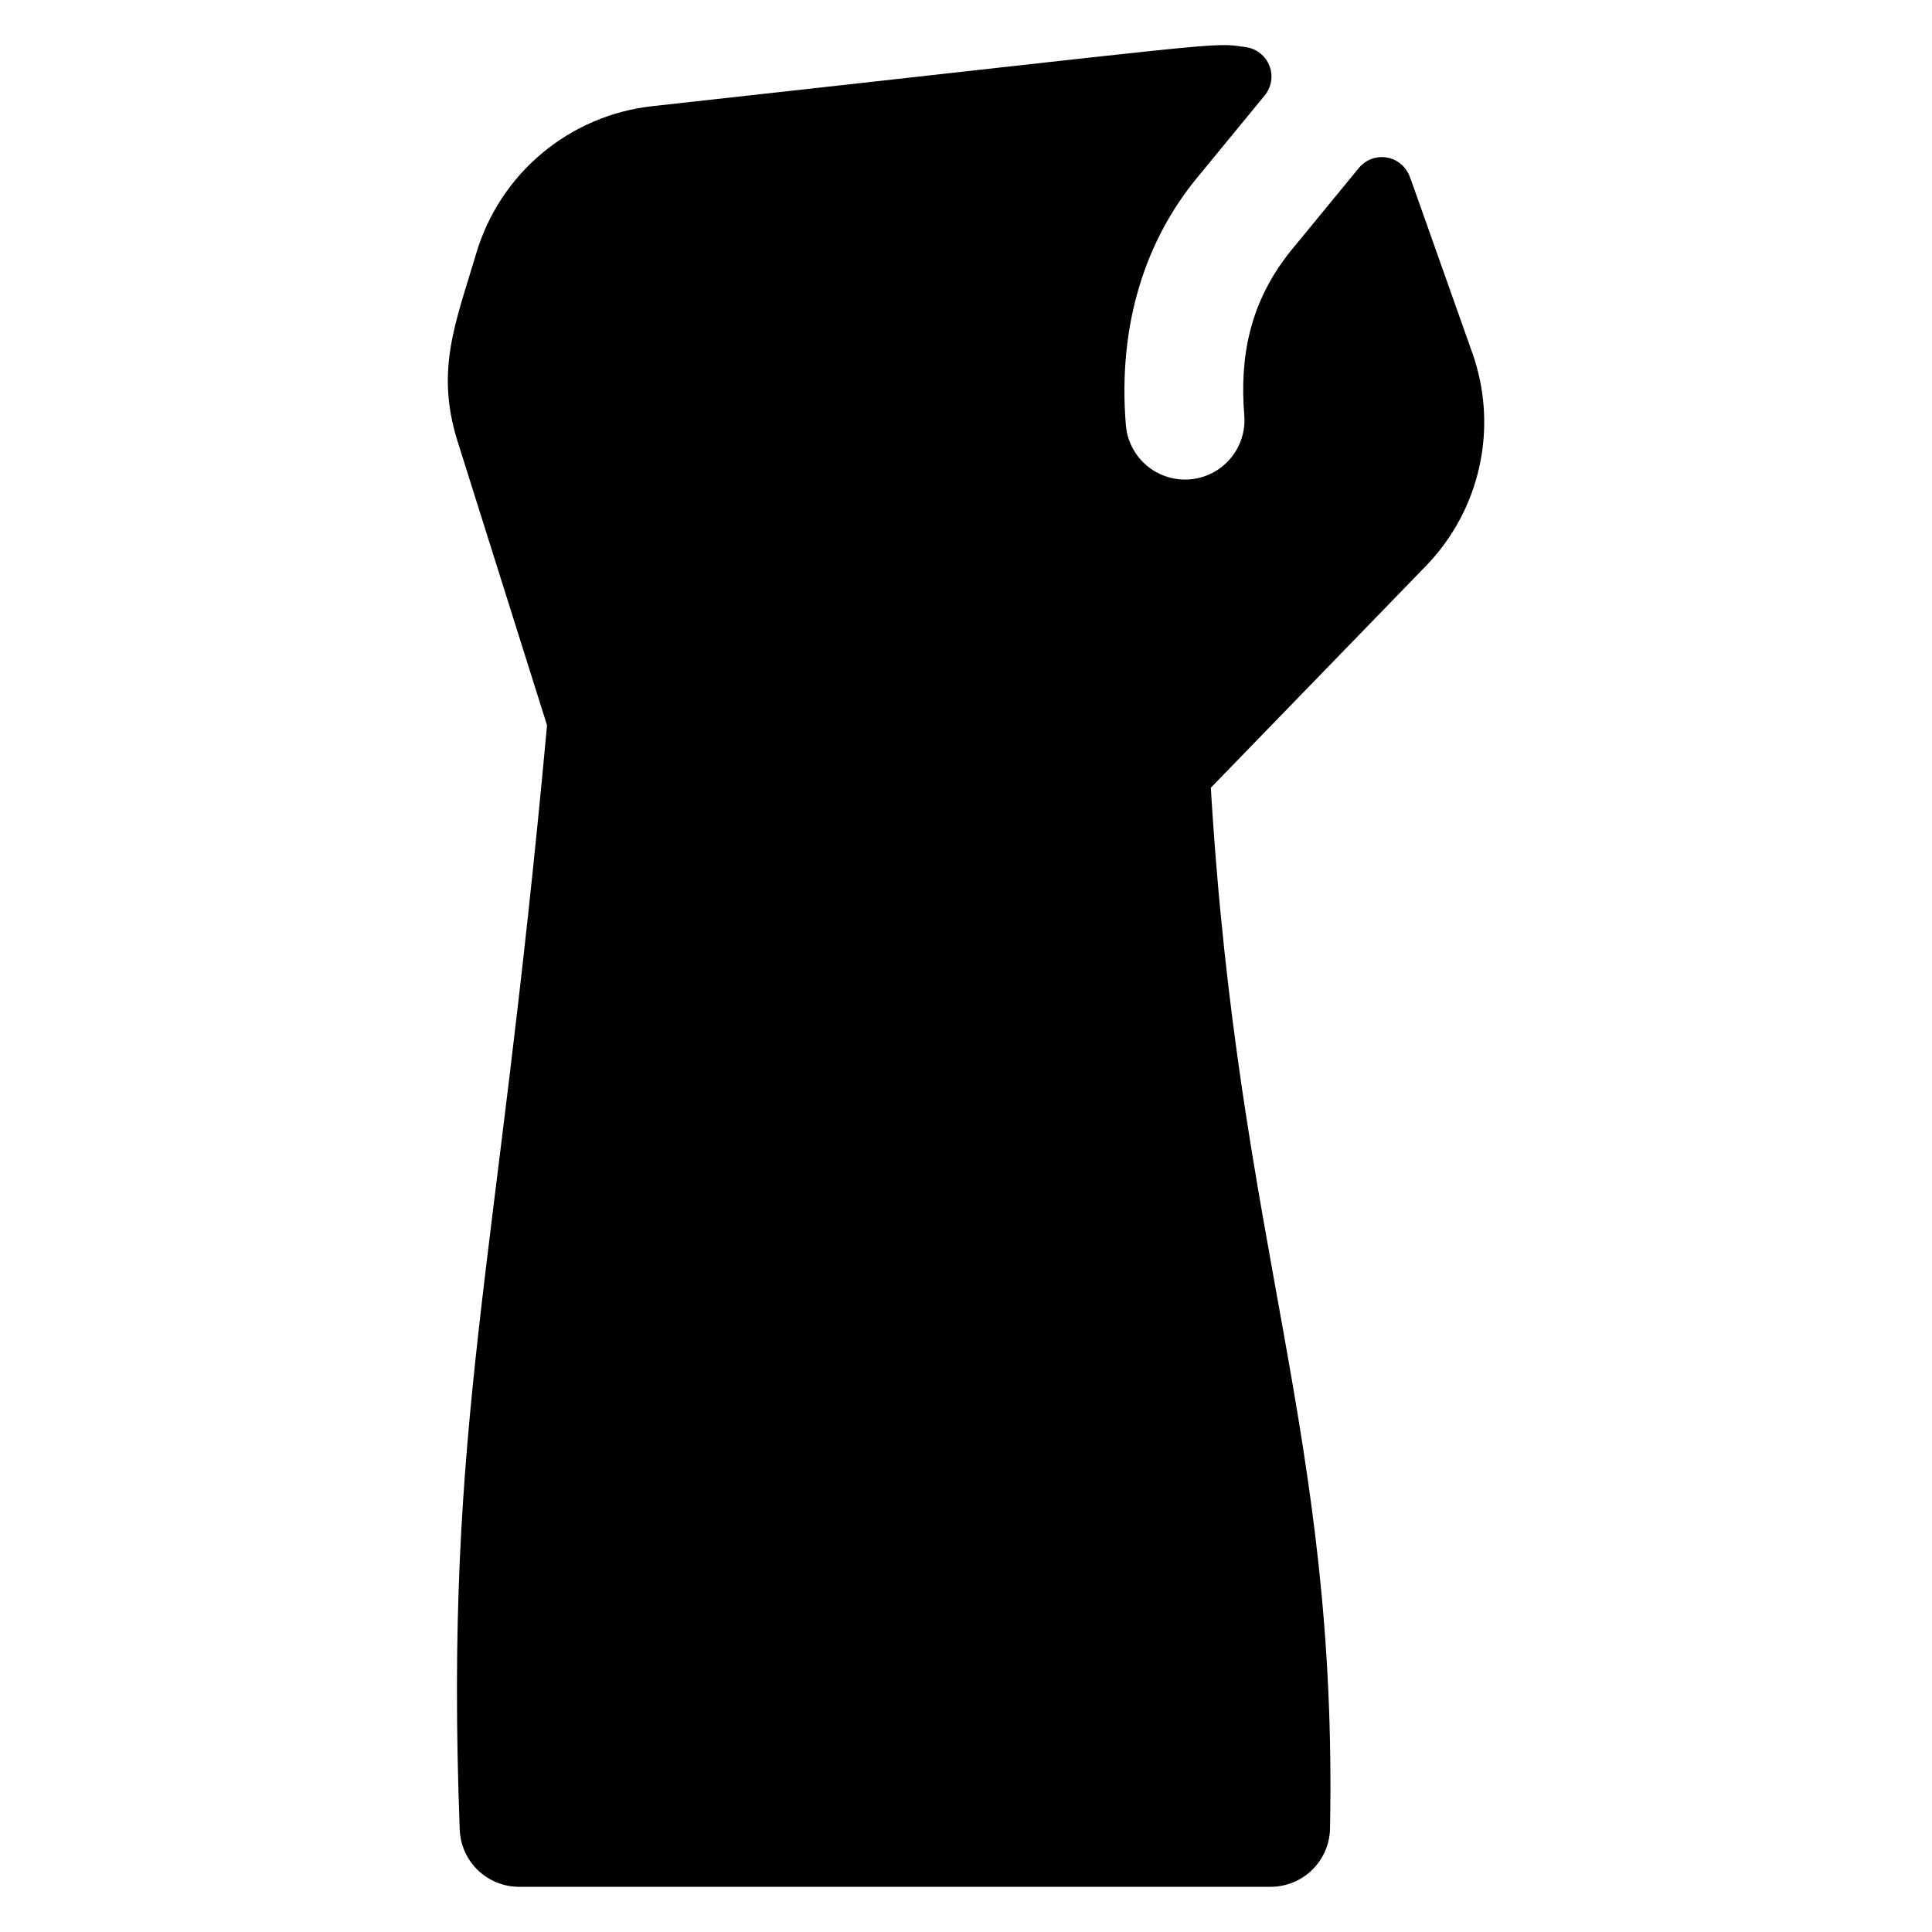 <?xml version="1.0" encoding="UTF-8"?>
<!-- Uploaded to: SVG Find, www.svgfind.com, Generator: SVG Find Mixer Tools -->
<svg fill="#000000" width="800px" height="800px" version="1.1" viewBox="144 144 512 512" xmlns="http://www.w3.org/2000/svg">
 <path d="m534.13 237.38c3.461 9.668 4.137 20.113 1.949 30.148s-7.152 19.25-14.328 26.598l-56.867 58.637c7.352 122.73 33.625 171.03 31.586 275.82v0.004c-0.078 4.129-1.777 8.059-4.731 10.949-2.953 2.887-6.922 4.5-11.051 4.488h-199.11c-4.074 0.004-7.992-1.574-10.93-4.402-2.938-2.824-4.66-6.68-4.816-10.75-4.102-108.83 9.793-146.68 23.137-292.67l-23.715-75.277c-5.902-18.852-0.543-31.281 4.922-49.652h-0.004c3.062-10.414 9.137-19.691 17.465-26.656 8.324-6.965 18.523-11.312 29.316-12.488 155.96-17.219 147.79-16.984 157.33-15.617 2.797 0.434 5.148 2.332 6.156 4.981 1.008 2.644 0.516 5.629-1.285 7.812l-17.664 21.5c-13.902 16.727-21.293 39.145-19.129 65.809v0.004c0.453 5.606 3.863 10.547 8.945 12.957 5.086 2.41 11.066 1.926 15.695-1.27 4.629-3.199 7.203-8.621 6.75-14.227-1.277-15.742 1.516-30.004 12.145-43.383l18.211-22.172c1.754-2.141 4.5-3.207 7.238-2.805 2.738 0.406 5.062 2.215 6.125 4.773 0.609 1.535-0.57-1.723 16.66 46.887z"/>
</svg>